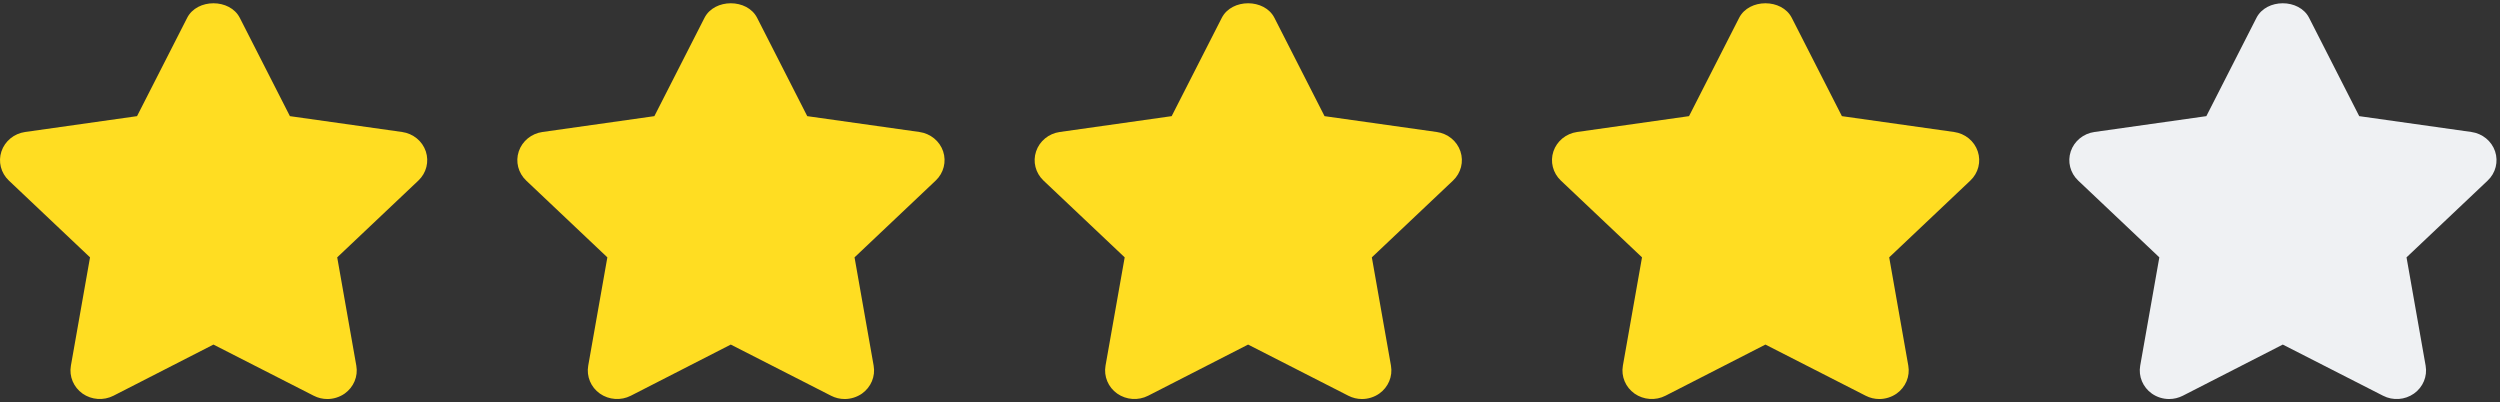 <svg width="87" height="14" viewBox="0 0 87 14" fill="none" xmlns="http://www.w3.org/2000/svg">
<rect x="0" y="0" width="87" height="14" fill="#333333" stroke="none"/>
<g clip-path="url(#clip0_263_1101)">
<path d="M14.818 5.267C14.697 4.908 14.377 4.647 13.992 4.593L10.089 4.042L8.345 0.621C7.999 -0.055 6.858 -0.055 6.513 0.621L4.769 4.042L0.875 4.593C0.491 4.647 0.171 4.909 0.05 5.268C-0.07 5.626 0.03 6.02 0.309 6.284L3.133 8.956L2.467 12.726C2.401 13.098 2.559 13.475 2.873 13.697C3.189 13.918 3.607 13.947 3.95 13.771L7.428 11.991L10.917 13.771C11.066 13.848 11.229 13.886 11.392 13.886C11.603 13.886 11.815 13.821 11.994 13.697C12.308 13.474 12.466 13.098 12.4 12.726L11.735 8.956L14.559 6.284C14.838 6.021 14.938 5.626 14.818 5.267Z" fill="#FFDD22"/>
<path d="M32.821 5.267C32.7 4.908 32.38 4.647 31.995 4.593L28.092 4.042L26.348 0.621C26.003 -0.055 24.861 -0.055 24.516 0.621L22.772 4.042L18.878 4.593C18.494 4.647 18.174 4.909 18.053 5.268C17.933 5.626 18.033 6.02 18.312 6.284L21.136 8.956L20.47 12.726C20.404 13.098 20.562 13.476 20.876 13.697C21.191 13.918 21.61 13.947 21.953 13.771L25.431 11.991L28.92 13.771C29.069 13.848 29.232 13.886 29.395 13.886C29.606 13.886 29.818 13.821 29.997 13.697C30.311 13.474 30.469 13.098 30.403 12.726L29.738 8.956L32.562 6.284C32.841 6.021 32.941 5.626 32.821 5.267Z" fill="#FFDD22"/>
<path d="M50.823 5.267C50.703 4.908 50.383 4.647 49.998 4.593L46.094 4.042L44.35 0.621C44.005 -0.055 42.864 -0.055 42.518 0.621L40.774 4.042L36.88 4.593C36.496 4.647 36.176 4.909 36.056 5.268C35.935 5.626 36.035 6.02 36.314 6.284L39.139 8.956L38.472 12.726C38.407 13.098 38.564 13.475 38.879 13.697C39.195 13.918 39.612 13.947 39.956 13.771L43.434 11.991L46.922 13.771C47.071 13.848 47.235 13.886 47.397 13.886C47.609 13.886 47.82 13.821 47.999 13.697C48.314 13.474 48.471 13.098 48.406 12.726L47.74 8.956L50.565 6.284C50.844 6.021 50.944 5.626 50.823 5.267Z" fill="#FFDD22"/>
<path d="M68.826 5.267C68.706 4.908 68.386 4.647 68.001 4.593L64.098 4.042L62.354 0.621C62.008 -0.055 60.867 -0.055 60.522 0.621L58.778 4.042L54.884 4.593C54.499 4.647 54.18 4.909 54.059 5.268C53.939 5.626 54.039 6.02 54.318 6.284L57.142 8.956L56.476 12.726C56.41 13.098 56.568 13.475 56.882 13.697C57.198 13.918 57.616 13.947 57.959 13.771L61.437 11.991L64.925 13.771C65.075 13.848 65.238 13.886 65.4 13.886C65.612 13.886 65.823 13.821 66.002 13.697C66.317 13.474 66.474 13.098 66.409 12.726L65.744 8.956L68.568 6.284C68.847 6.021 68.947 5.626 68.826 5.267Z" fill="#FFDD22"/>
<path d="M86.829 5.267C86.708 4.908 86.389 4.647 86.004 4.593L82.101 4.042L80.357 0.621C80.011 -0.055 78.87 -0.055 78.525 0.621L76.781 4.042L72.887 4.593C72.503 4.647 72.183 4.909 72.062 5.268C71.942 5.626 72.042 6.02 72.321 6.284L75.145 8.956L74.479 12.726C74.413 13.098 74.571 13.475 74.885 13.697C75.063 13.822 75.274 13.886 75.485 13.886C75.648 13.886 75.812 13.848 75.963 13.771L79.441 11.991L82.93 13.771C83.274 13.949 83.691 13.919 84.007 13.696C84.32 13.474 84.478 13.098 84.412 12.726L83.747 8.956L86.571 6.284C86.85 6.021 86.949 5.626 86.829 5.267Z" fill="#EFF1F3"/>
</g>
<defs>
<clipPath id="clip0_263_1101">
<rect width="87" height="14" fill="white"/>
</clipPath>
</defs>
</svg>
